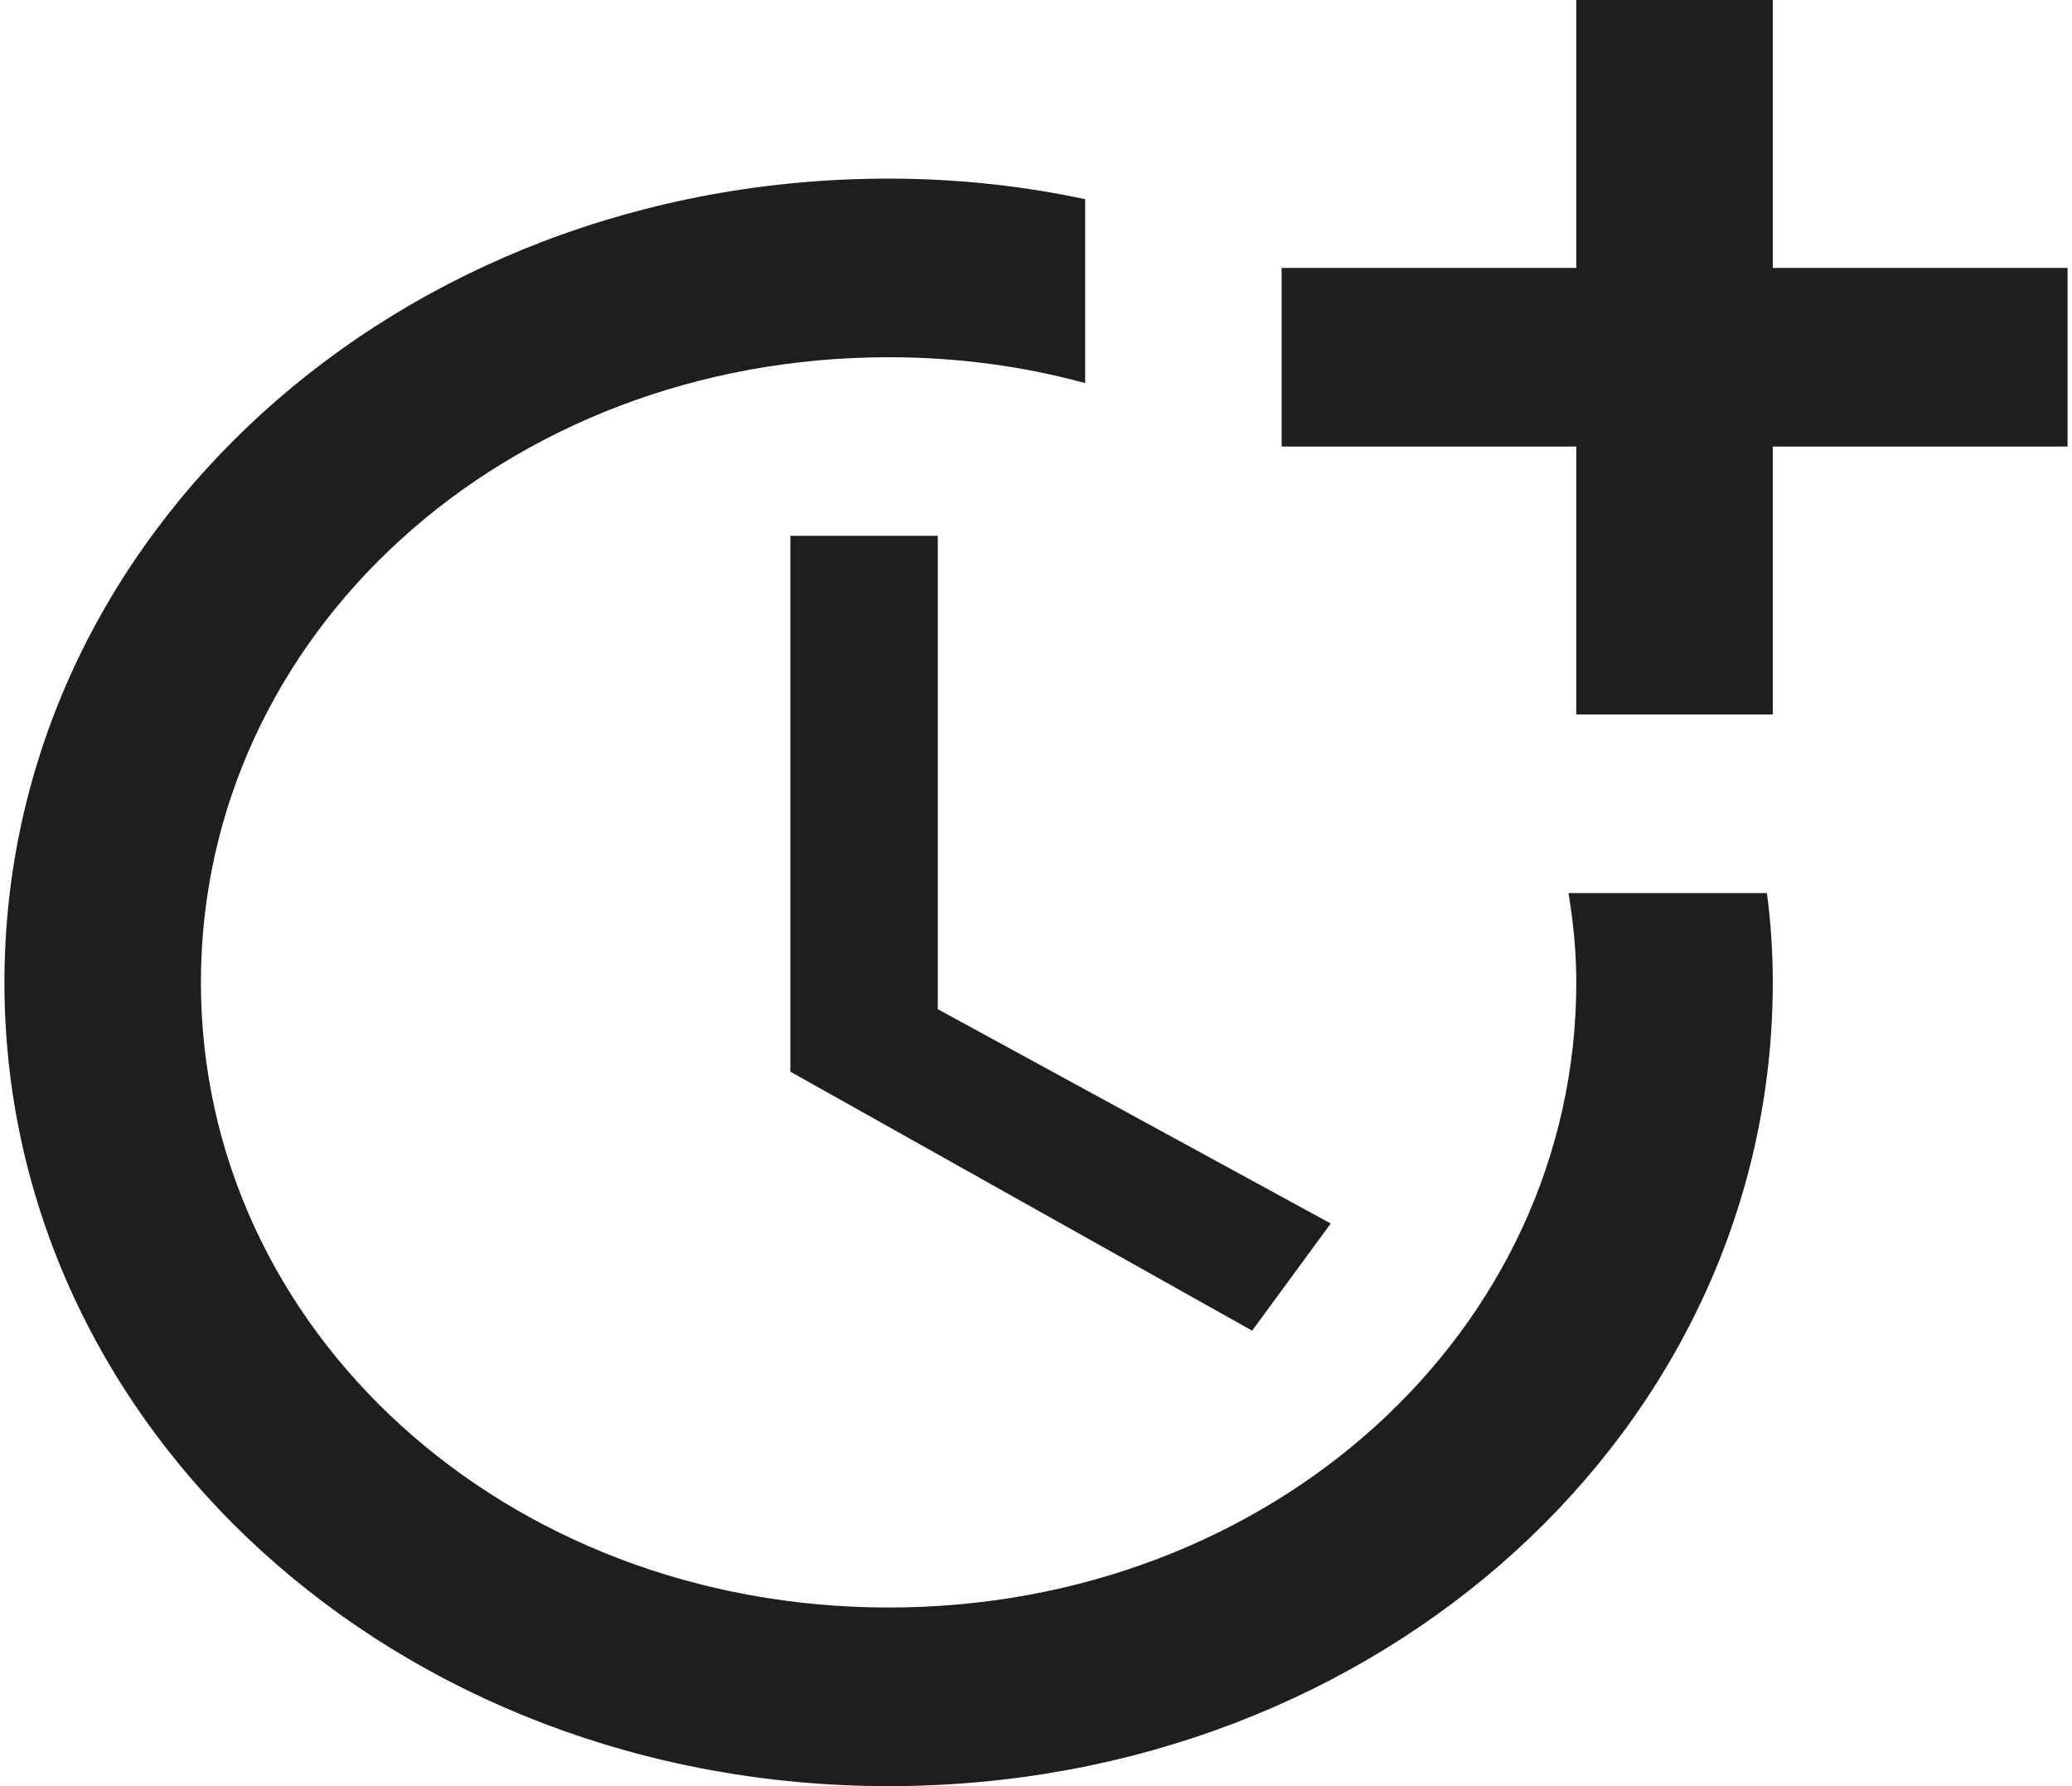 <svg width="29" height="25" viewBox="0 0 29 25" fill="none" xmlns="http://www.w3.org/2000/svg">
<path d="M11.062 7.5V15L17.525 18.625L18.625 17.125L13.125 14.125V7.5H11.062Z" fill="#1E1E1E"/>
<path d="M21.953 12.5C22.021 12.912 22.062 13.325 22.062 13.75C22.062 18.625 17.8 22.5 12.438 22.5C7.075 22.5 2.812 18.625 2.812 13.75C2.812 8.875 7.075 5 12.438 5C13.4 5 14.321 5.125 15.188 5.362V2.788C14.307 2.6 13.386 2.5 12.438 2.5C5.562 2.5 0.062 7.5 0.062 13.75C0.062 20 5.562 25 12.438 25C19.312 25 24.812 20 24.812 13.75C24.812 13.325 24.785 12.912 24.73 12.5H21.953Z" fill="#1E1E1E"/>
<path d="M24.812 3.75V0H22.062V3.75H17.938V6.25H22.062V10H24.812V6.25H28.938V3.75H24.812Z" fill="#1E1E1E"/>
</svg>
